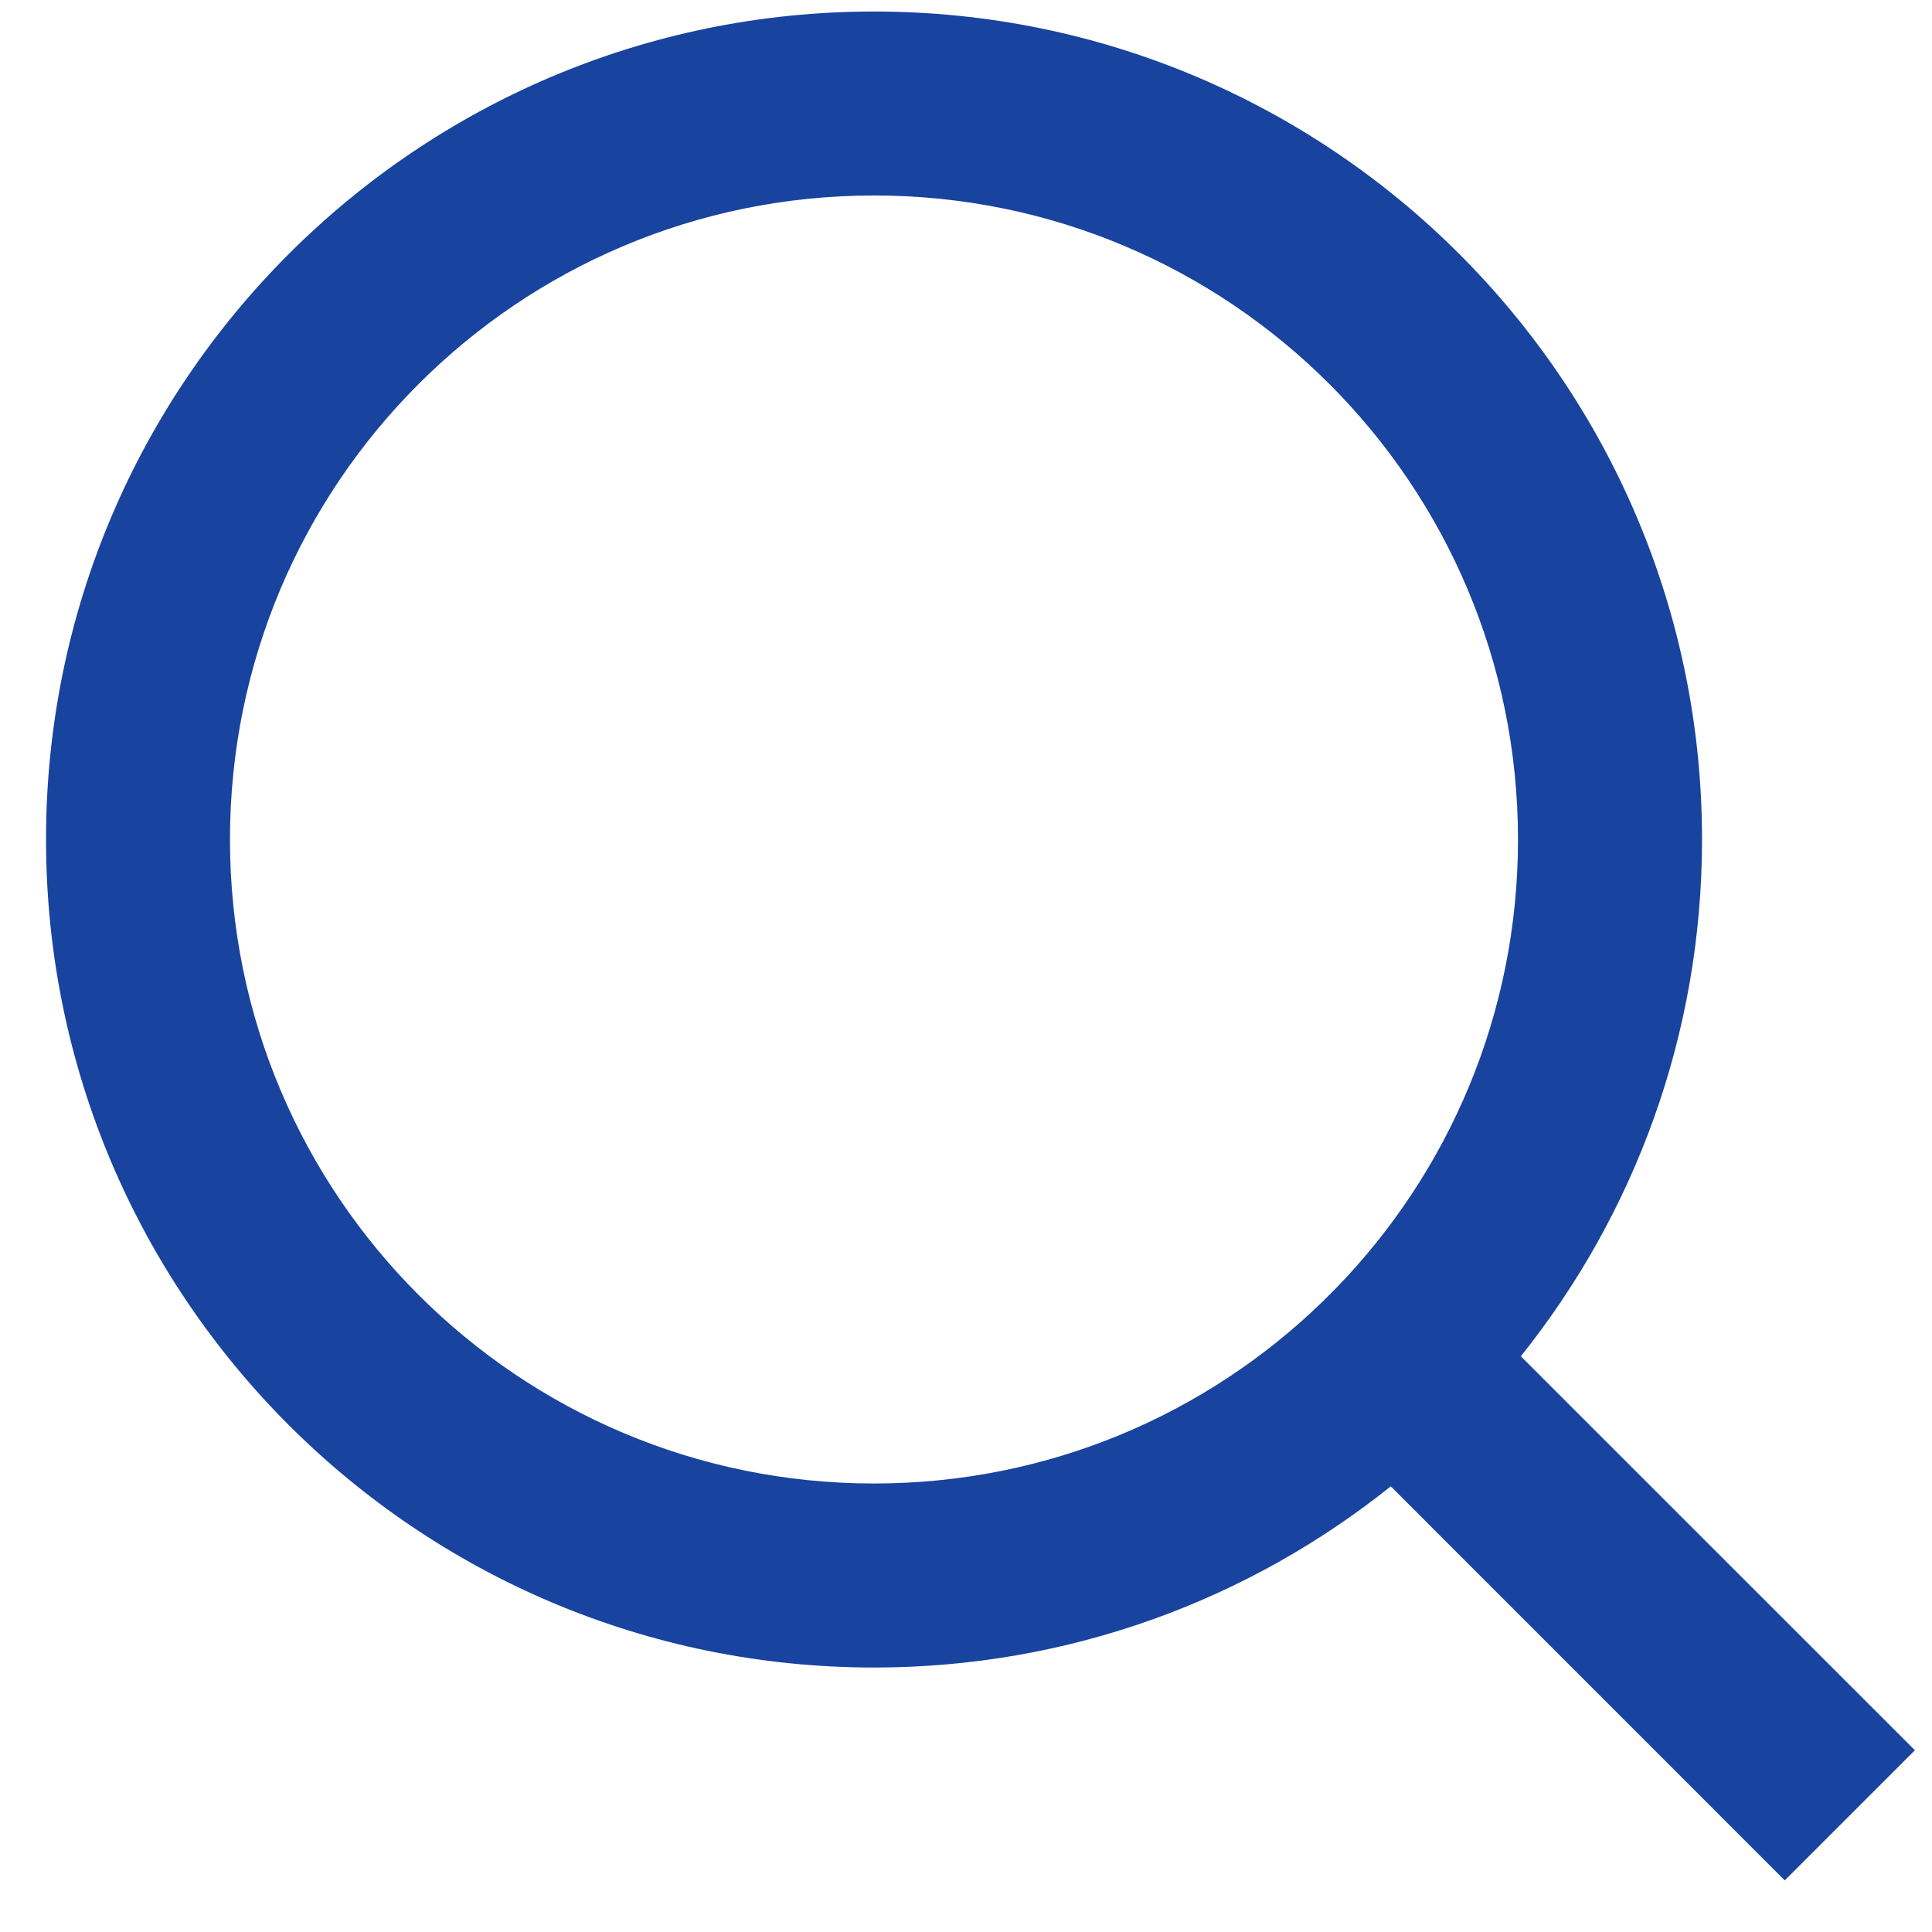 <svg width="28" height="28" viewBox="0 0 28 28" fill="none" xmlns="http://www.w3.org/2000/svg">
<path d="M22.041 19.656L27.752 25.366L25.866 27.252L20.156 21.541C18.103 23.184 15.499 24.167 12.667 24.167C6.043 24.167 0.667 18.791 0.667 12.167C0.667 5.543 6.043 0.167 12.667 0.167C19.291 0.167 24.667 5.543 24.667 12.167C24.667 14.999 23.684 17.602 22.041 19.656ZM19.366 18.666C20.997 16.986 22 14.694 22 12.167C22 7.01 17.823 2.833 12.667 2.833C7.51 2.833 3.333 7.01 3.333 12.167C3.333 17.323 7.51 21.5 12.667 21.5C15.194 21.5 17.486 20.497 19.166 18.866L19.366 18.666Z" fill="#18439F"/>
</svg>
